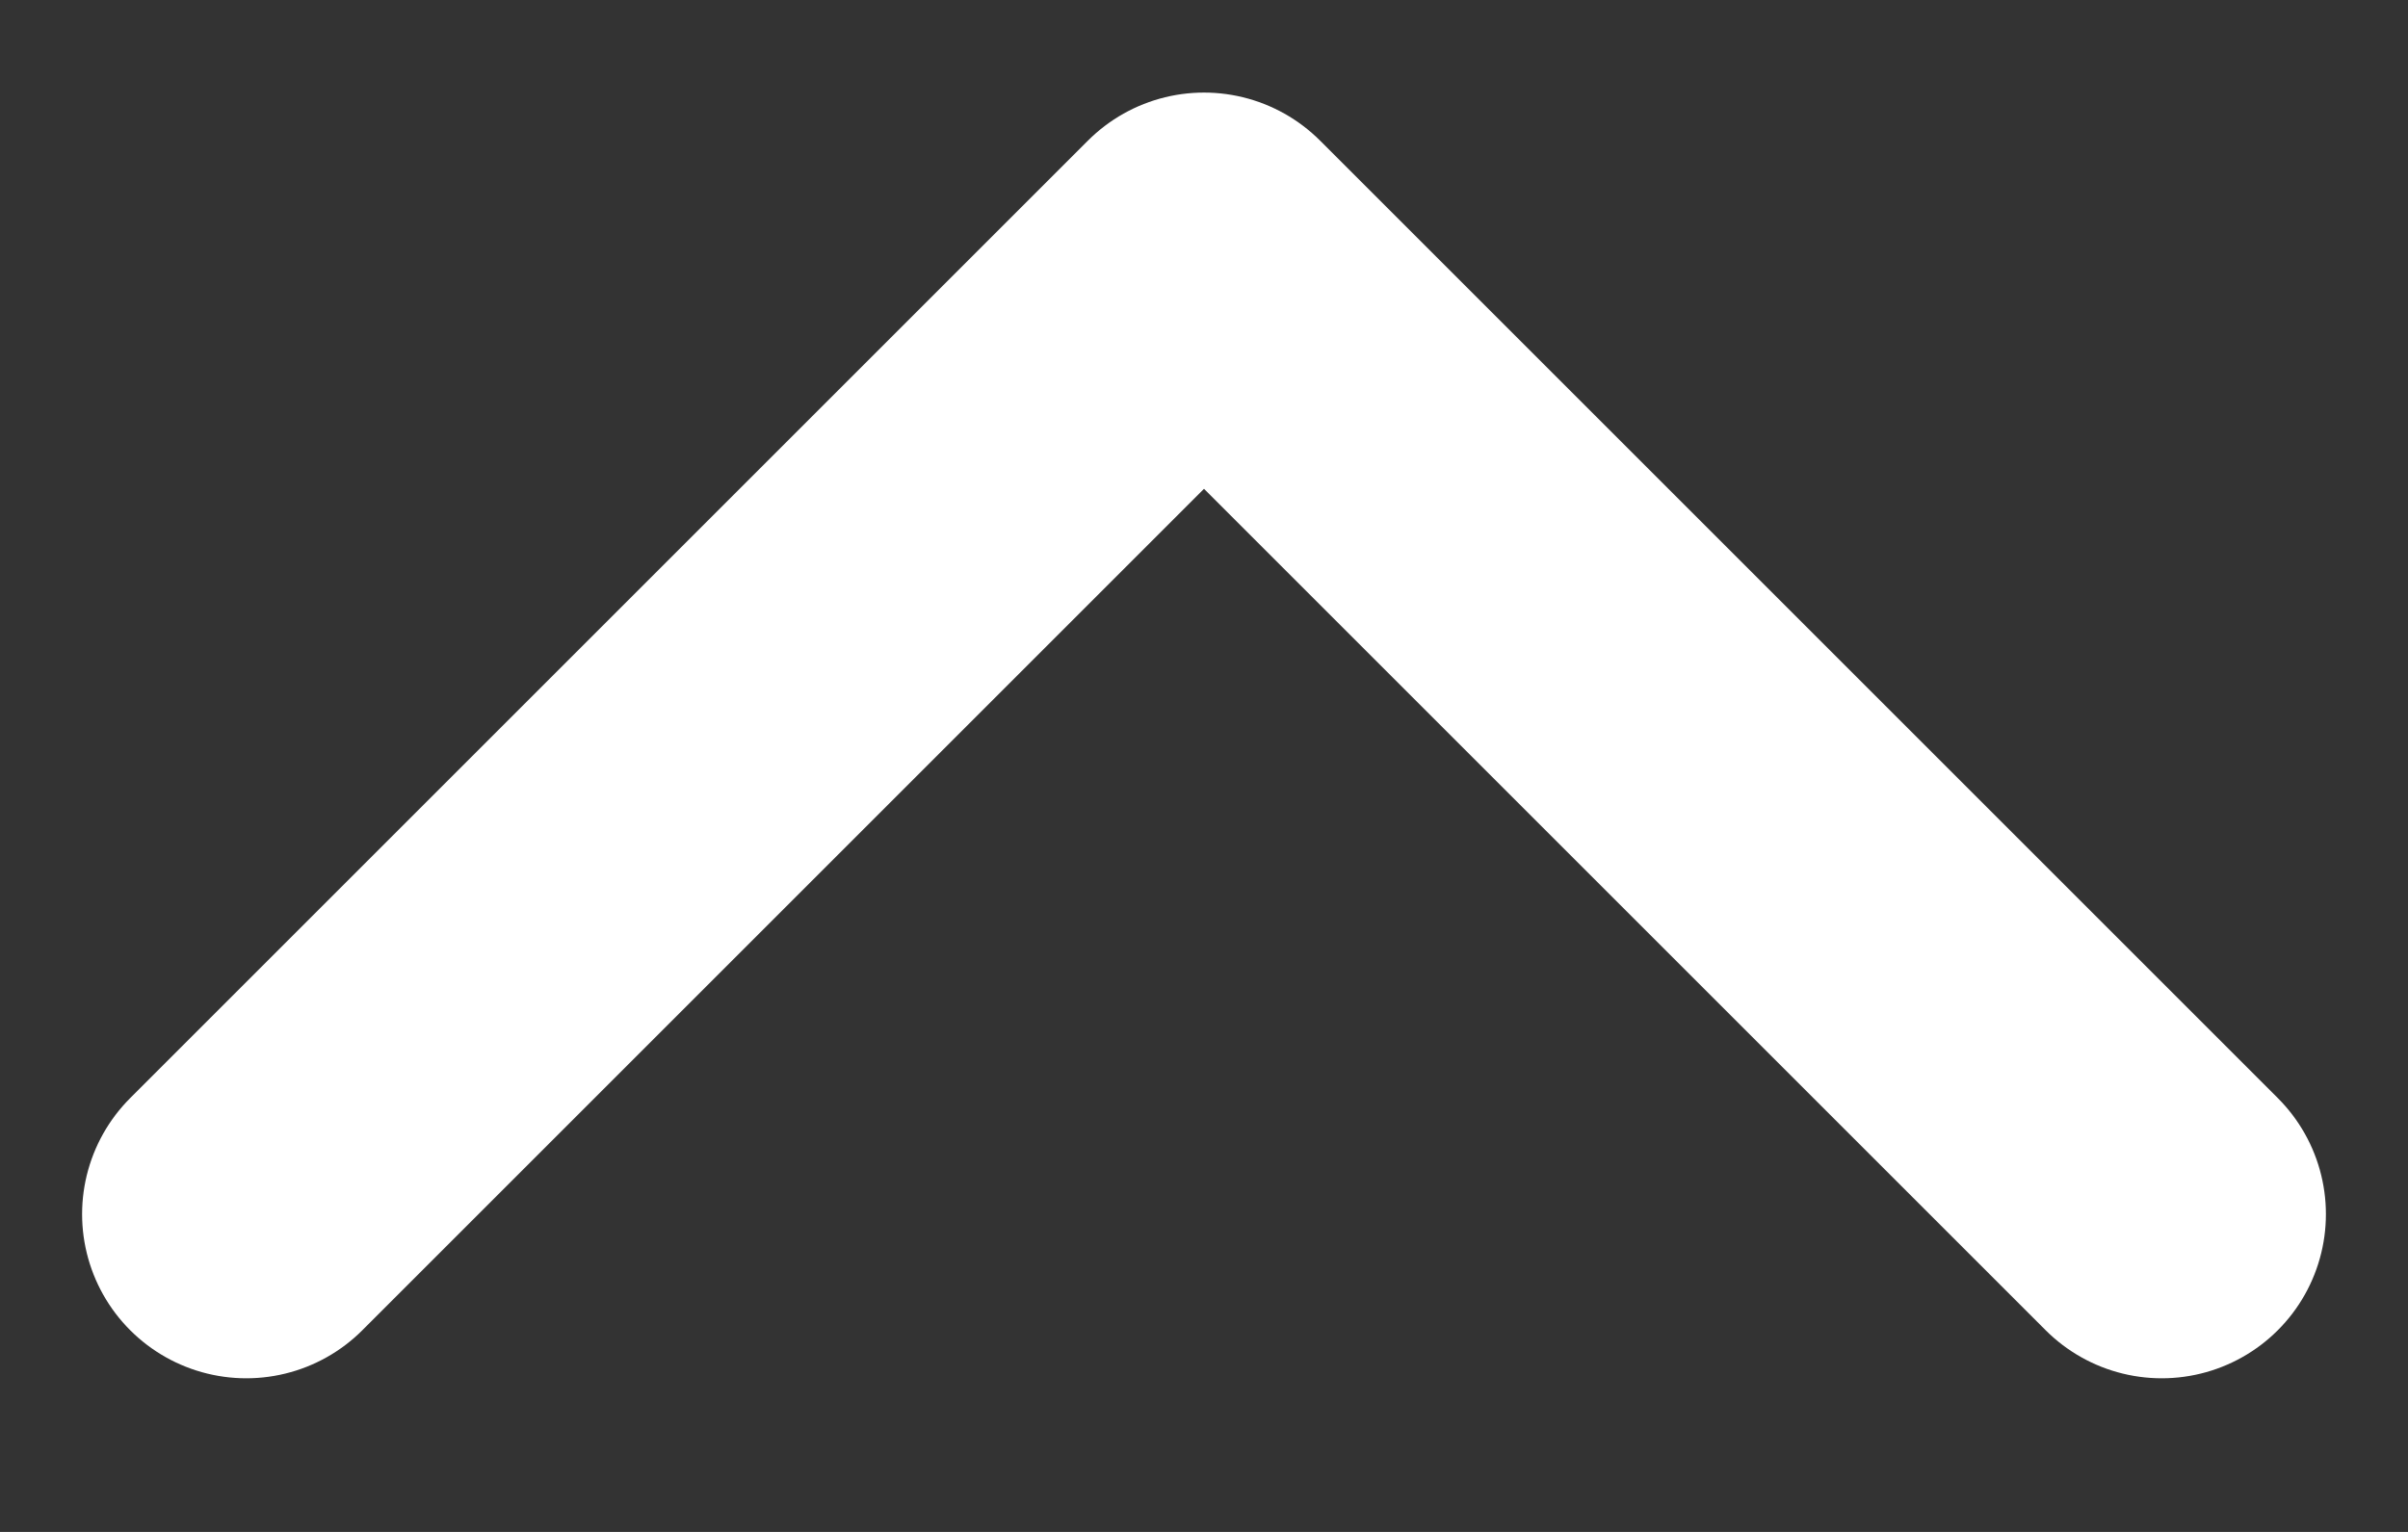 <svg width="11" height="7" viewBox="0 0 11 7" fill="none" xmlns="http://www.w3.org/2000/svg">
<rect x="0" y="0" width="11" height="7" fill="#333333" stroke="none"/>
<path d="M1.125 5.548L5.5 1.173L9.875 5.548" stroke="white" stroke-width="1.5" stroke-linecap="round" stroke-linejoin="round"/>
</svg>
